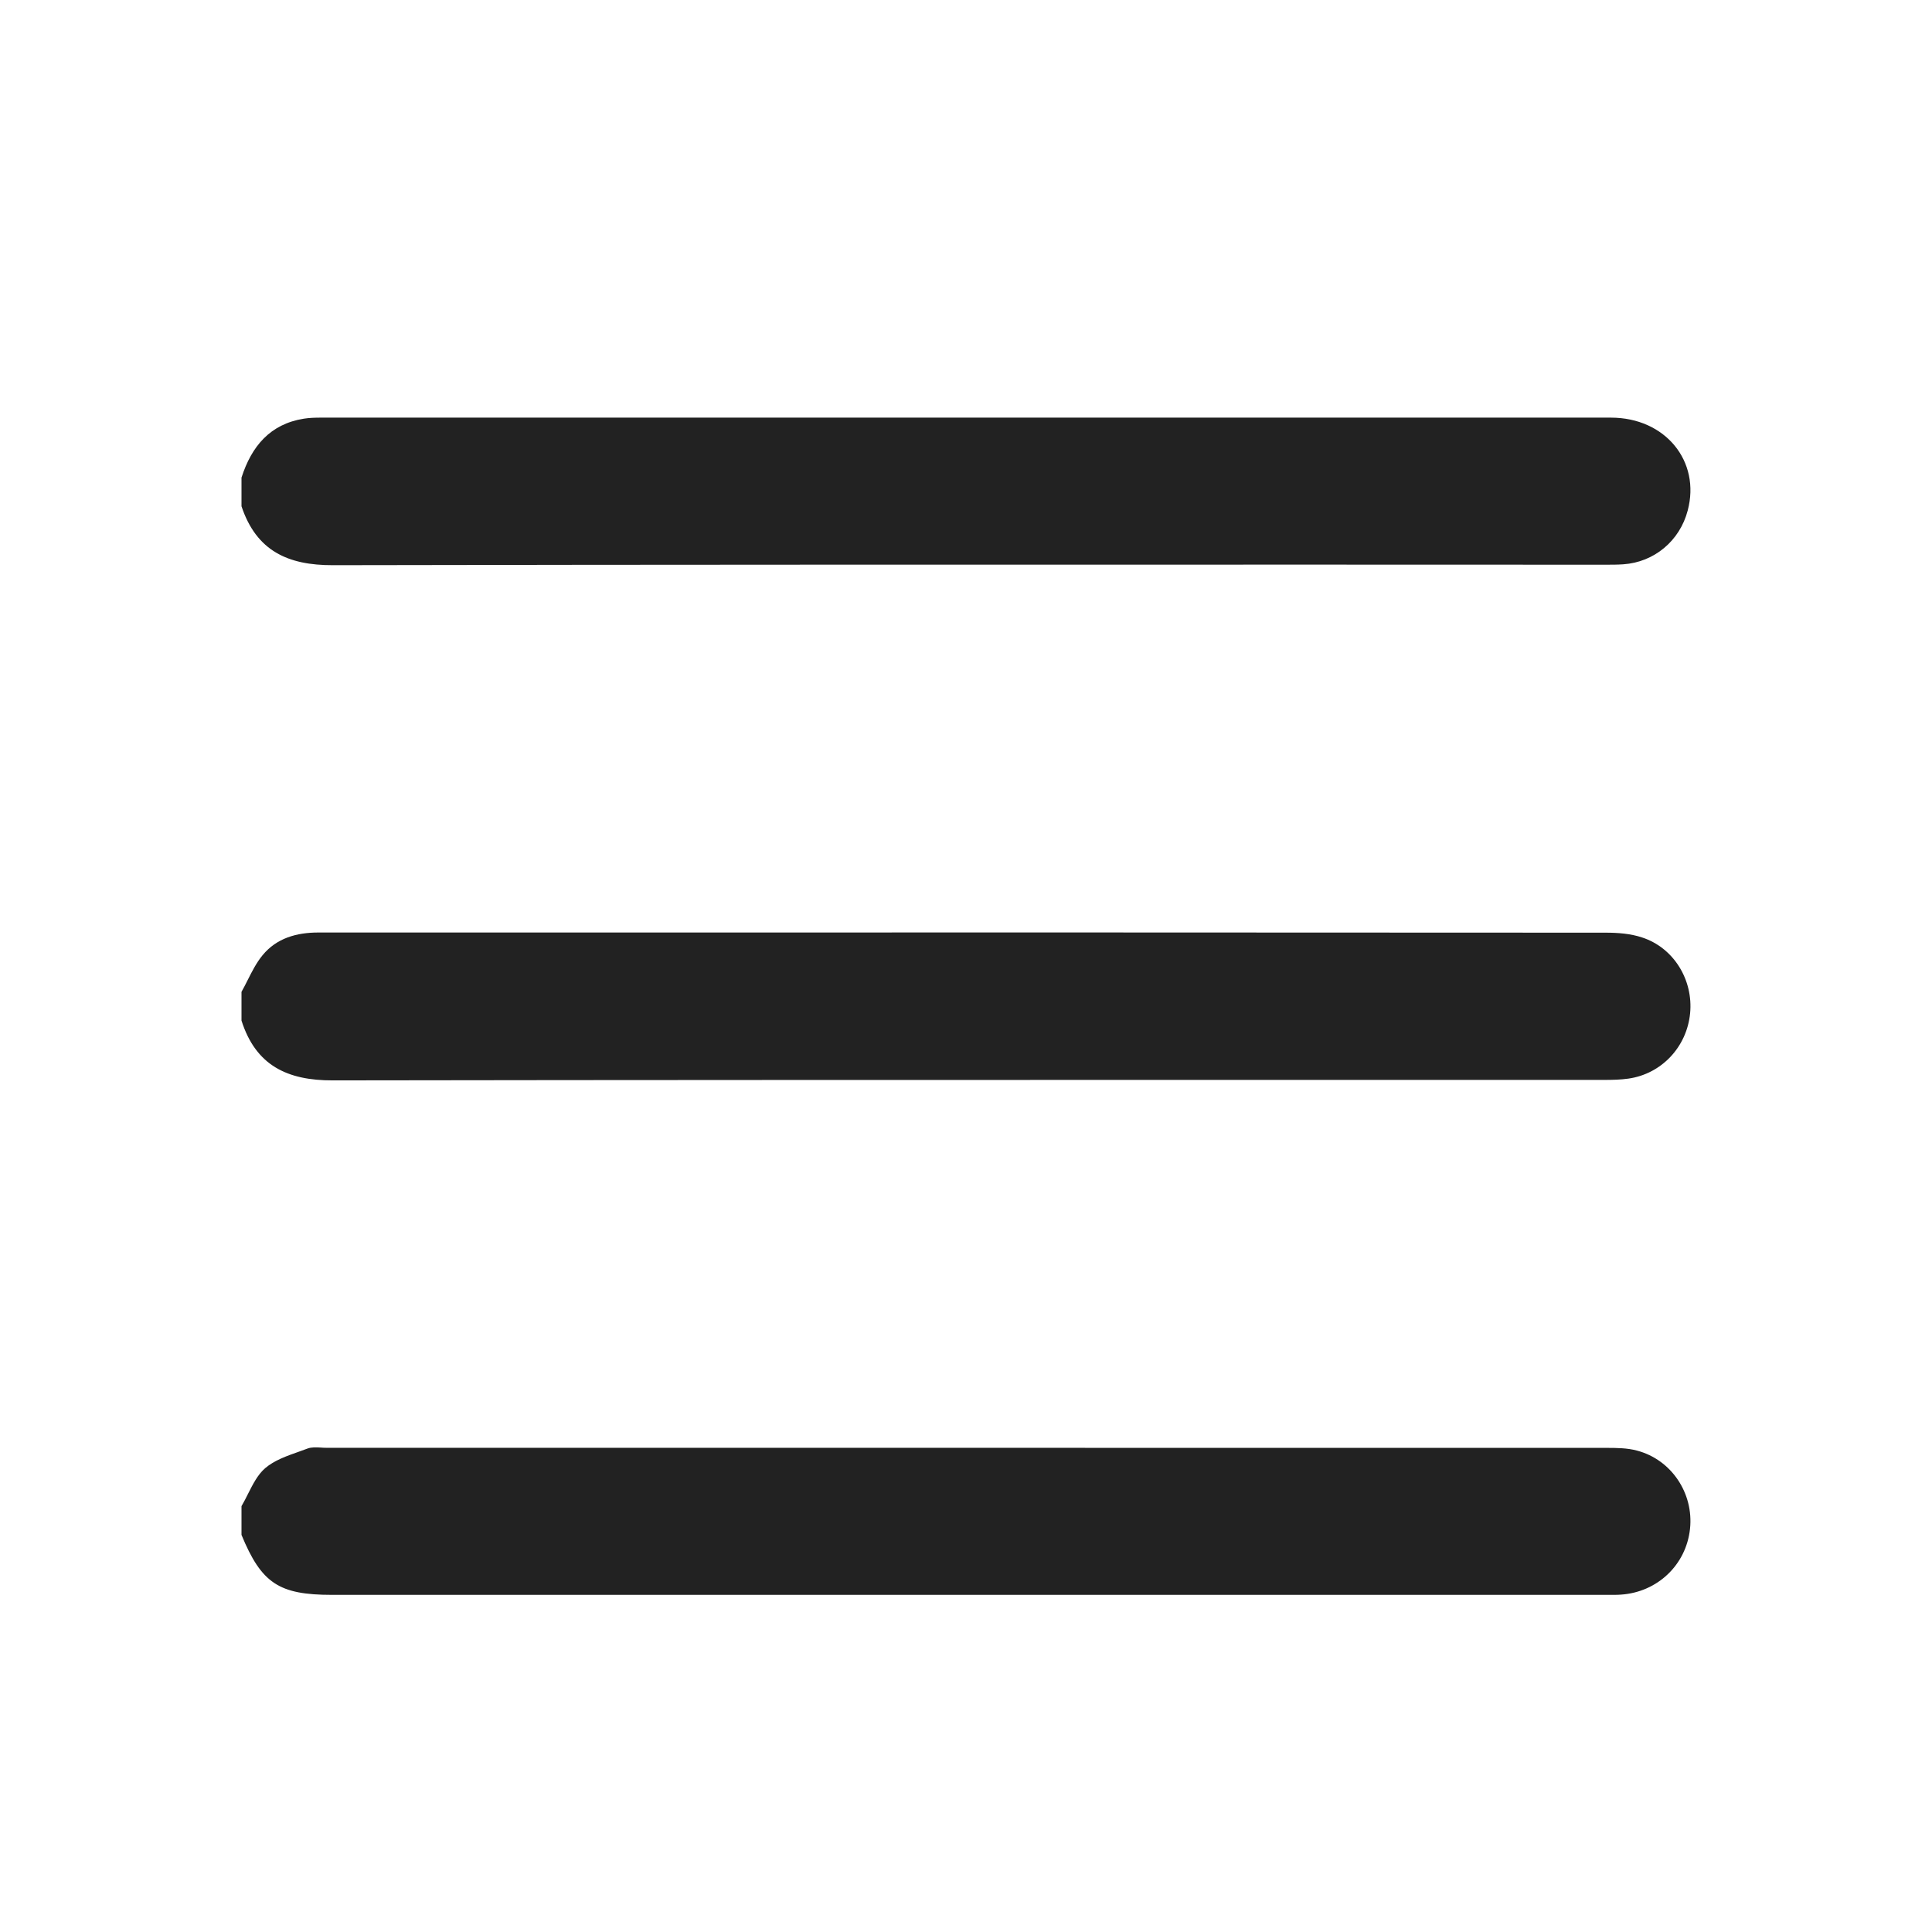<svg width="24" height="24" viewBox="0 0 24 24" fill="none" xmlns="http://www.w3.org/2000/svg">
<path fill-rule="evenodd" clip-rule="evenodd" d="M3.774 5.201C3.355 5.268 3.125 5.544 3 5.933V6.289C3.185 6.844 3.577 7.023 4.137 7.021C8.243 7.013 12.348 7.014 16.454 7.014C17.609 7.014 18.764 7.015 19.919 7.015C19.929 7.015 19.939 7.015 19.95 7.015C20.022 7.015 20.093 7.015 20.165 7.01C20.549 6.984 20.866 6.719 20.965 6.343C21.129 5.728 20.685 5.188 20.012 5.188C14.67 5.188 9.327 5.188 3.984 5.188C3.914 5.188 3.843 5.19 3.774 5.201ZM3.076 12.176L3.076 12.176C3.131 12.067 3.186 11.958 3.261 11.867C3.436 11.653 3.686 11.584 3.955 11.584H5.115L6.968 11.584C11.294 11.583 15.621 11.583 19.948 11.586C20.098 11.586 20.256 11.598 20.397 11.645C20.791 11.772 21.036 12.173 20.995 12.589C20.954 13.006 20.64 13.341 20.228 13.399C20.13 13.413 20.03 13.415 19.931 13.415C18.507 13.415 17.084 13.415 15.661 13.415C11.817 13.415 7.974 13.415 4.131 13.421C3.572 13.422 3.178 13.238 3 12.678V12.321C3.027 12.274 3.051 12.225 3.076 12.176ZM3 18.71C3.029 18.661 3.055 18.609 3.081 18.557C3.141 18.438 3.201 18.319 3.293 18.239C3.407 18.141 3.561 18.087 3.711 18.034C3.748 18.02 3.785 18.008 3.821 17.994C3.87 17.976 3.927 17.979 3.983 17.982C4.005 17.984 4.027 17.985 4.048 17.985H4.064C9.361 17.985 14.657 17.985 19.954 17.986C20.081 17.986 20.214 17.987 20.336 18.02C20.764 18.133 21.041 18.551 20.994 18.991C20.947 19.438 20.59 19.779 20.135 19.809C20.082 19.813 20.03 19.812 19.977 19.812L19.924 19.812H4.124C3.465 19.812 3.248 19.668 3 19.067V18.71Z" fill="#222222"/>
</svg>
